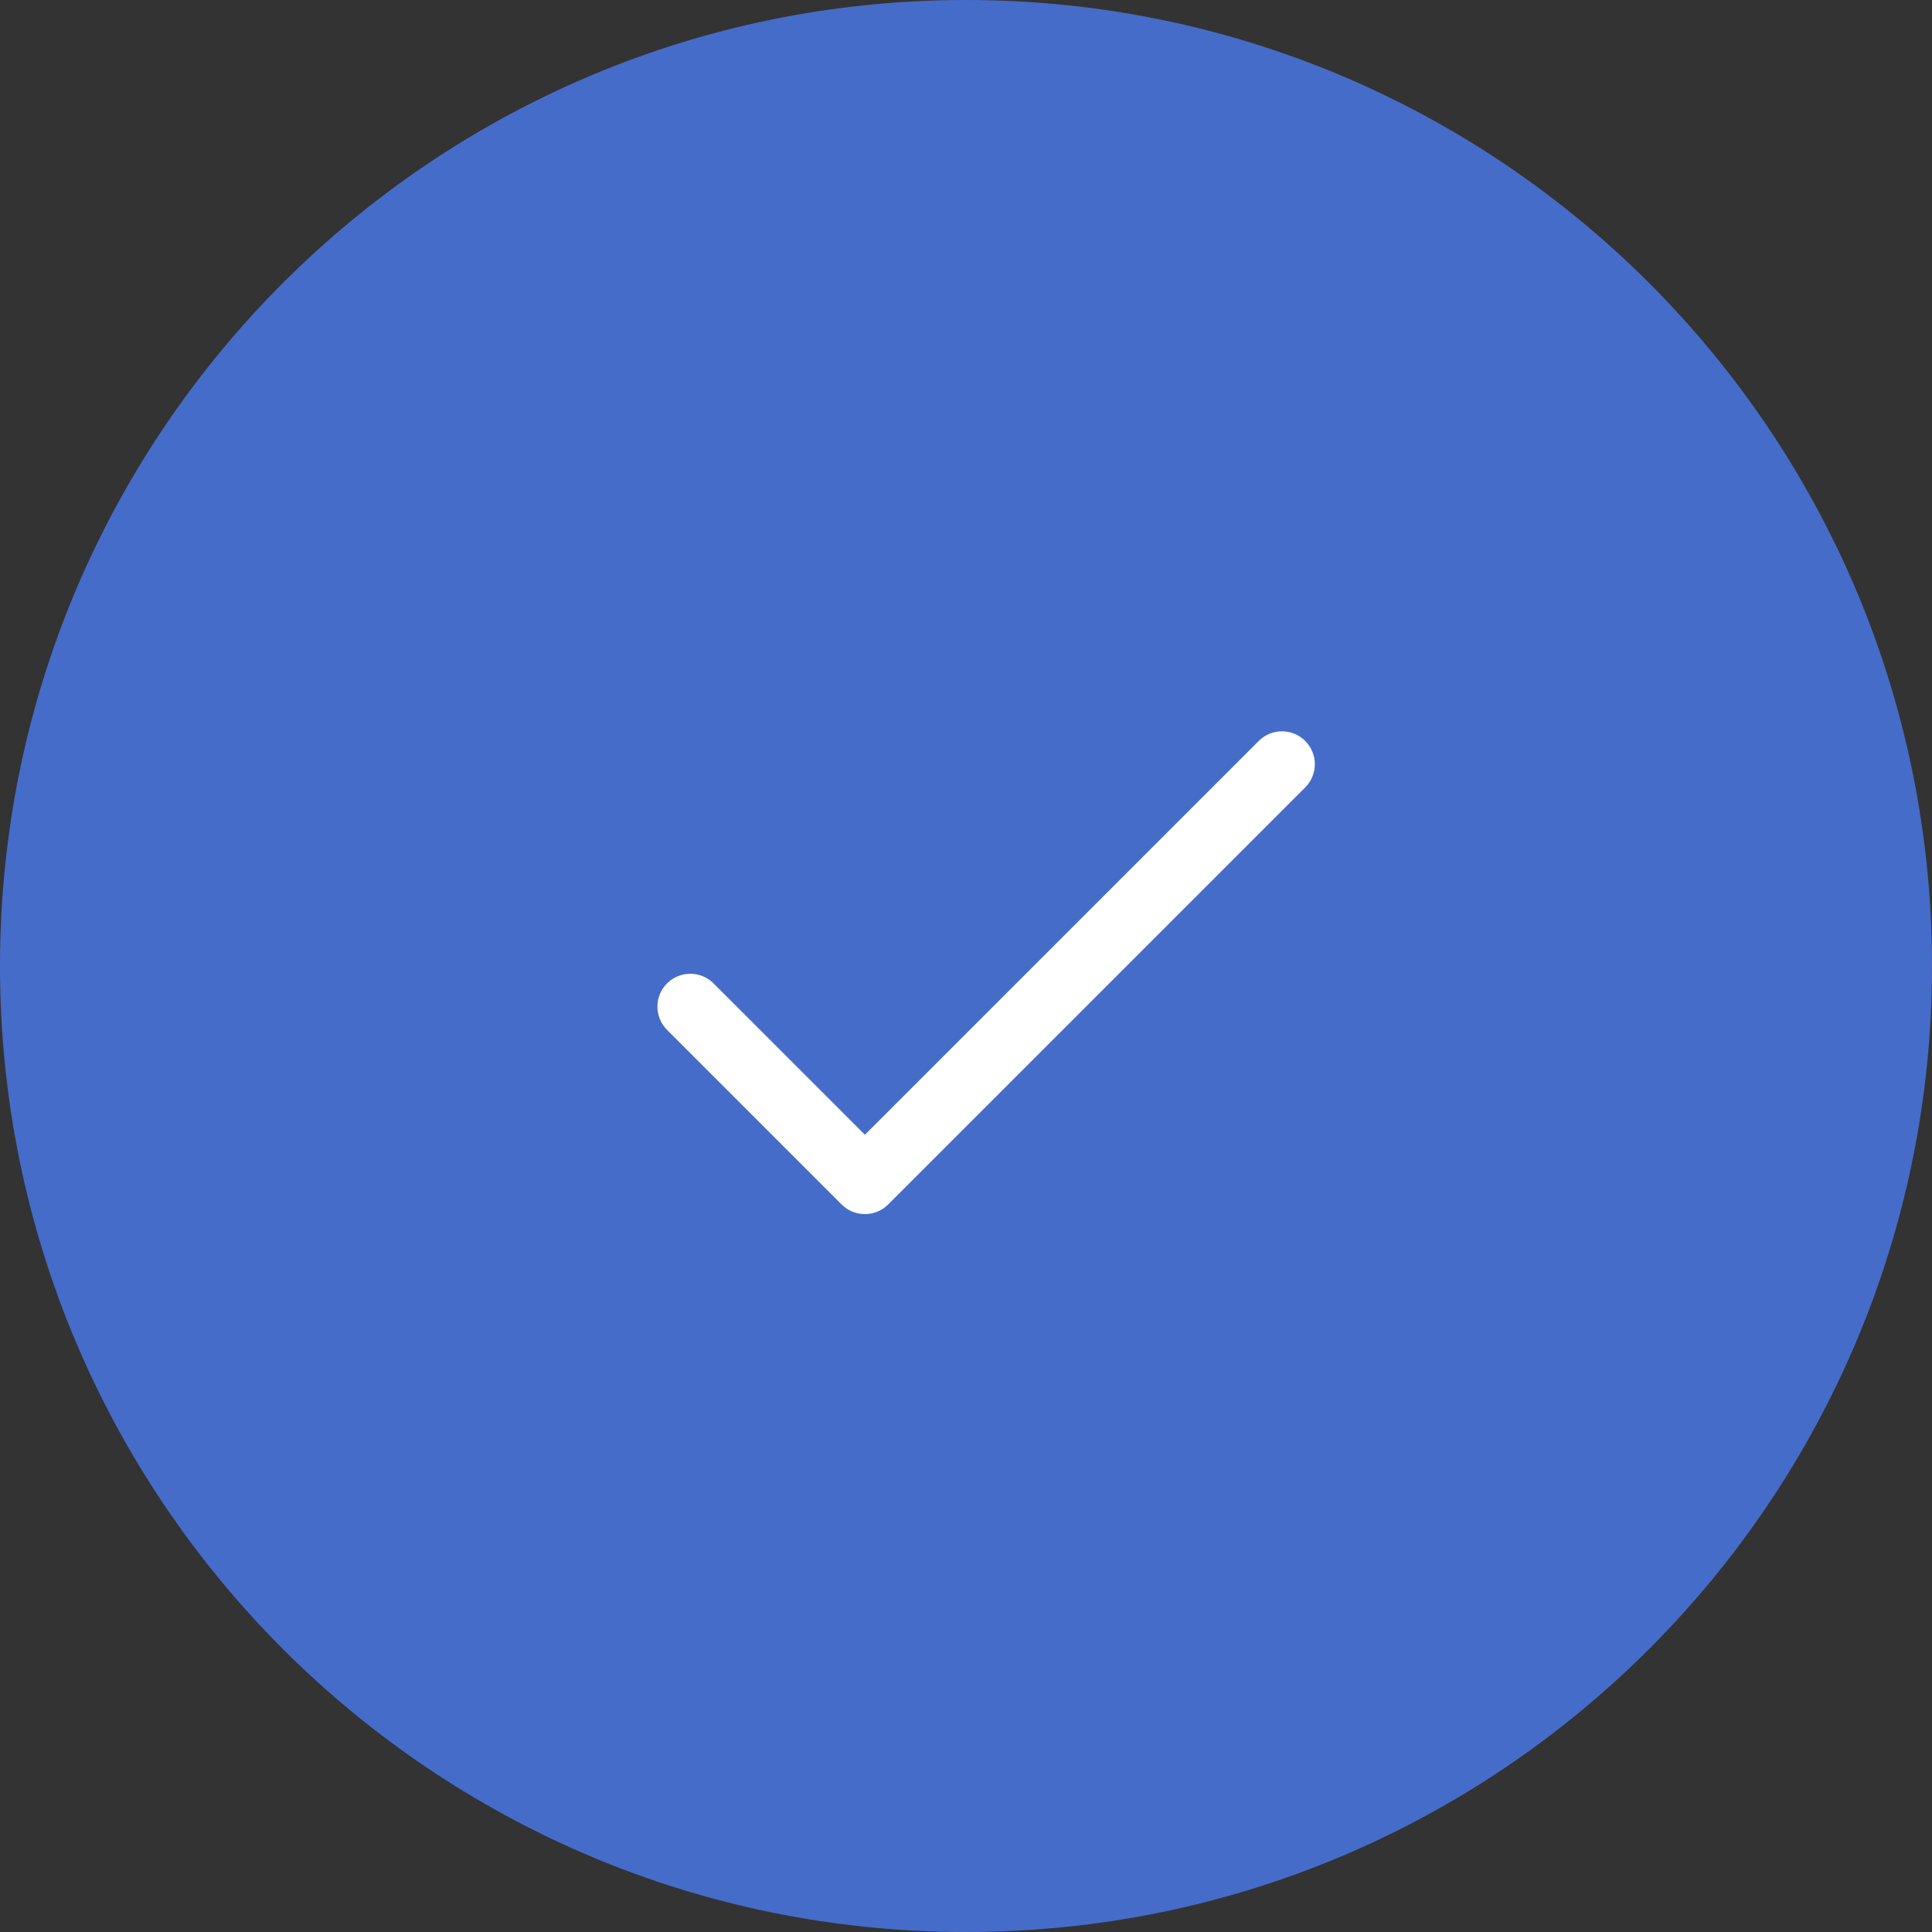 <?xml version="1.0" encoding="UTF-8"?> <svg xmlns="http://www.w3.org/2000/svg" width="144" height="144" viewBox="0 0 144 144" fill="none"><rect x="0" y="0" width="144" height="144" fill="#333333" stroke="none"/> <path d="M144 72C144 111.765 111.764 144 72 144C32.236 144 0 111.765 0 72C0 32.236 32.236 0 72 0C111.764 0 144 32.236 144 72Z" fill="url(#paint0_linear_4083_2)"></path> <path d="M97.282 55.225C96.326 54.269 94.775 54.269 93.818 55.225L64.465 84.578L53.182 73.296C52.226 72.339 50.675 72.339 49.718 73.296C48.761 74.252 48.761 75.803 49.718 76.76L62.733 89.775C63.689 90.732 65.242 90.731 66.198 89.775L97.282 58.69C98.239 57.733 98.239 56.182 97.282 55.225Z" fill="white"></path> <defs> <linearGradient id="paint0_linear_4083_2" x1="72" y1="144" x2="72" y2="0" gradientUnits="userSpaceOnUse"> <stop stop-color="#466CCA"></stop> <stop offset="0.875" stop-color="#466CCA"></stop> <stop offset="1" stop-color="#466CCA"></stop> </linearGradient> </defs> </svg> 